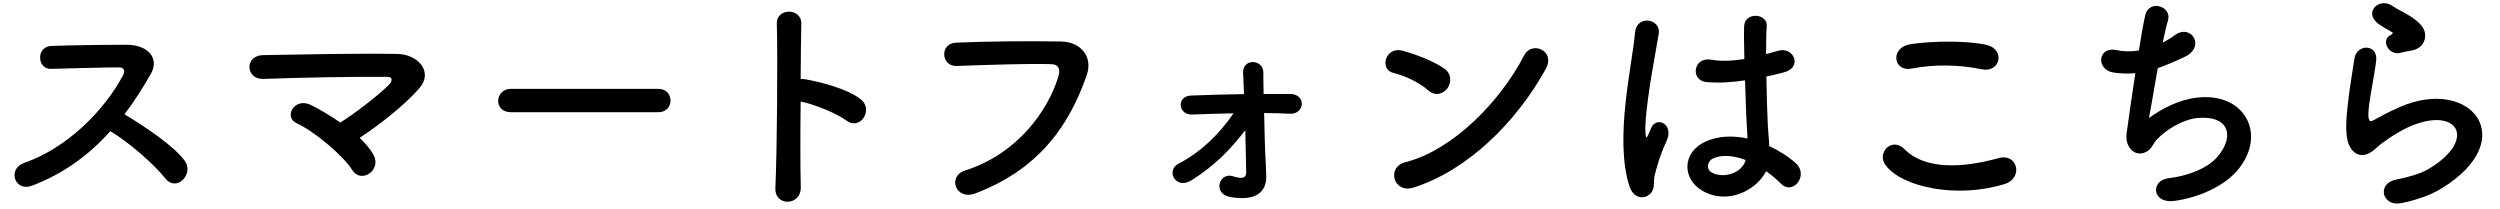 <?xml version="1.0" encoding="utf-8"?>
<!-- Generator: Adobe Illustrator 23.0.1, SVG Export Plug-In . SVG Version: 6.00 Build 0)  -->
<svg version="1.0" id="Layer_1" xmlns="http://www.w3.org/2000/svg" xmlns:xlink="http://www.w3.org/1999/xlink" x="0px" y="0px"
	 viewBox="0 0 191 16" style="enable-background:new 0 0 191 16;" xml:space="preserve">
<g>
	<path d="M2.44,14.19c-1.31,0.49-1.92-1.28-0.58-1.75c3.27-1.13,6.12-4.01,7.54-6.69C9.57,5.44,9.5,5.15,9.1,5.15
		C7.97,5.14,5.48,5.23,3.9,5.26c-1.08,0.04-1.15-1.69,0-1.75c1.31-0.05,3.96-0.09,5.78-0.09c1.62,0,2.54,1.03,1.83,2.25
		c-0.61,1.06-1.26,2.09-2,3.06c1.49,0.9,3.78,2.41,4.61,3.56c0.72,1.01-0.63,2.41-1.48,1.35c-0.88-1.1-2.73-2.73-4.21-3.62
		C6.85,11.79,4.91,13.25,2.44,14.19z"/>
	<path d="M28.54,11.83c0.32,0.61,0.07,1.17-0.34,1.44c-0.41,0.27-0.97,0.25-1.31-0.31c-0.65-1.03-2.79-2.88-4.25-3.56
		c-0.99-0.47-0.13-2.01,1.13-1.37c0.68,0.34,1.47,0.81,2.23,1.33c1.03-0.63,2.88-2.05,3.71-2.88c0.23-0.23,0.38-0.61-0.16-0.61
		c-2.25-0.02-6.64,0.05-9.43,0.16c-1.35,0.05-1.48-1.78-0.02-1.82c2.83-0.05,7.25-0.14,10.24-0.09c1.62,0.02,2.79,1.39,1.69,2.63
		c-1.08,1.24-2.95,2.73-4.55,3.78C27.93,10.97,28.3,11.4,28.54,11.83z"/>
	<path d="M39.01,8.57c-0.65,0-0.95-0.43-0.95-0.86c0-0.45,0.34-0.92,0.95-0.92h11.3c0.61,0,0.92,0.45,0.92,0.9
		c0,0.43-0.31,0.88-0.92,0.88H39.01z"/>
	<path d="M61.18,14.29c0.04,1.46-2.01,1.51-1.94,0.07c0.13-2.91,0.18-9.97,0.11-12.56c-0.04-1.22,1.91-1.21,1.87,0.02
		c-0.02,0.88-0.04,2.45-0.05,4.21c0.09,0,0.2,0,0.31,0.02c1.01,0.16,3.35,0.74,4.32,1.57c0.94,0.79-0.09,2.36-1.12,1.6
		c-0.77-0.58-2.55-1.28-3.51-1.46C61.14,10.25,61.14,12.84,61.18,14.29z"/>
	<path d="M73.72,13.03c3.98-1.26,6.33-4.53,7.14-7.18c0.14-0.49,0.09-0.94-0.58-0.95c-1.76-0.05-4.61,0.05-7.2,0.14
		c-1.19,0.04-1.31-1.73-0.04-1.78c2.38-0.11,5.74-0.13,8.02-0.09c1.46,0.02,2.48,1.12,1.96,2.59c-1.26,3.6-3.45,7.09-8.49,9.01
		C73.02,15.36,72.35,13.47,73.72,13.03z"/>
	<path d="M96.7,12.4c0.02,0.41,0.02,0.65,0.04,1.01c0.04,1.13-0.63,2.01-2.75,1.64c-0.67-0.11-0.9-0.59-0.81-1.01
		c0.09-0.4,0.49-0.74,0.99-0.58c0.45,0.14,1.06,0.29,1.04-0.31c-0.02-0.72-0.04-1.94-0.07-3.2c-1.29,1.65-2.36,2.7-4.07,3.8
		c-1.24,0.81-2.03-0.72-1.04-1.24c1.73-0.9,3.11-2.25,4.21-3.85c-1.08,0.02-2.14,0.05-3.17,0.09C90,8.79,89.86,7.33,91.01,7.3
		c1.28-0.05,2.66-0.09,4.03-0.11c-0.02-0.7-0.05-1.28-0.07-1.6c-0.05-1.17,1.55-1.08,1.55-0.05c0,0.36,0,0.94,0.02,1.64
		c0.7,0,1.38,0,2.05,0c1.21,0.02,1.12,1.56-0.05,1.51c-0.65-0.04-1.3-0.05-1.96-0.05C96.61,9.98,96.64,11.43,96.7,12.4z"/>
	<path d="M109.11,6.9c-0.67-0.61-1.82-1.13-2.66-1.33c-1.08-0.25-0.63-2.07,0.74-1.69c0.95,0.27,2.3,0.76,3.17,1.37
		c0.56,0.4,0.52,1.08,0.23,1.49C110.29,7.15,109.66,7.4,109.11,6.9z M107.99,14.33c-1.53,0.49-2.1-1.57-0.61-1.94
		c3.62-0.92,7.25-4.64,9.07-8.17c0.58-1.12,2.43-0.36,1.64,1.06C115.85,9.33,112.13,13.02,107.99,14.33z"/>
	<path d="M124.48,14.2c-0.58-1.82-0.52-4.14-0.29-6.31c0.23-2.18,0.63-4.19,0.72-5.36c0.11-1.46,2-1.1,1.82,0.04
		c-0.13,0.81-0.43,2.37-0.67,3.9c-0.23,1.53-0.41,3.04-0.34,3.76c0.04,0.32,0.05,0.38,0.23,0.02c0.05-0.11,0.18-0.43,0.22-0.52
		c0.41-0.86,1.78-0.25,1.13,1.1c-0.23,0.49-0.41,0.97-0.56,1.42c-0.14,0.45-0.25,0.85-0.32,1.13c-0.14,0.5,0.09,1.01-0.36,1.44
		C125.59,15.25,124.79,15.18,124.48,14.2z M130.07,14.58c-1.56-0.9-1.6-2.95,0.27-3.78c0.97-0.43,2.07-0.45,3.17-0.22
		c0-0.29-0.04-0.56-0.05-0.9c-0.05-0.74-0.09-2.12-0.14-3.54c-0.97,0.14-1.92,0.22-2.95,0.13c-1.24-0.11-1.03-1.94,0.36-1.71
		c0.79,0.14,1.65,0.09,2.54-0.05c-0.02-1.01-0.04-1.92-0.02-2.48c0.04-1.17,1.8-1.01,1.73-0.04c-0.04,0.5-0.05,1.26-0.05,2.14
		c0.31-0.09,0.63-0.16,0.92-0.25c1.17-0.36,1.94,1.28,0.4,1.66c-0.43,0.11-0.86,0.22-1.3,0.31c0.02,1.4,0.07,2.81,0.11,3.69
		c0.02,0.45,0.09,1.04,0.11,1.62c0.76,0.36,1.48,0.81,2.03,1.31c1.03,0.94-0.25,2.5-1.15,1.55c-0.32-0.32-0.7-0.65-1.12-0.94
		C134.23,14.49,132.04,15.7,130.07,14.58z M133.35,12.22c-0.9-0.34-1.8-0.43-2.48-0.11c-0.43,0.2-0.54,0.81-0.11,1.06
		c0.86,0.49,2.32,0.11,2.61-0.95H133.35z"/>
	<path d="M144.03,12.58c-0.65-0.92,0.52-2.16,1.49-1.17c1.53,1.56,4.44,1.44,7.16,0.67c1.49-0.41,1.92,1.53,0.47,1.98
		C149.58,15.18,145.27,14.33,144.03,12.58z M146.04,5.24c-1.42,0.27-1.66-1.64-0.05-1.87c1.71-0.25,4.25-0.27,5.74,0.05
		c1.51,0.32,1.12,2.18-0.34,1.87C149.71,4.94,147.8,4.9,146.04,5.24z"/>
	<path d="M164.18,9.02c0.99-0.72,2.23-1.37,3.56-1.55c3.78-0.5,5.49,2.82,3.22,5.52c-0.99,1.19-2.91,2.1-4.84,2.36
		c-1.73,0.23-1.82-1.57-0.47-1.73c1.55-0.18,3-0.77,3.74-1.62c1.31-1.48,1.01-3.18-1.44-2.99c-1.13,0.09-2.41,0.85-3.17,1.65
		c-0.32,0.34-0.41,0.86-1.03,1.03c-0.79,0.22-1.4-0.56-1.28-1.48c0.14-1.03,0.4-2.86,0.67-4.62c-0.54,0.05-1.1,0.04-1.69-0.05
		c-1.33-0.22-1.19-2.03,0.25-1.71c0.5,0.11,1.1,0.13,1.71,0.02c0.18-1.15,0.36-2.14,0.49-2.7c0.29-1.22,2.07-0.68,1.73,0.43
		c-0.13,0.41-0.25,1.01-0.4,1.67c0.32-0.16,0.65-0.36,0.95-0.58c1.24-0.88,2.37,0.92,0.7,1.69c-0.76,0.36-1.42,0.63-2.03,0.85
		C164.58,6.81,164.3,8.39,164.18,9.02z"/>
	<path d="M183.46,15.52c-1.46,0.29-1.92-1.49-0.4-1.8c0.94-0.18,1.85-0.45,2.41-0.77c1.98-1.15,2.52-2.39,2.14-3.11
		c-0.38-0.72-1.69-0.99-3.6-0.13c-1.06,0.49-2.2,1.33-2.41,1.55c-1.06,1.03-1.78,0.52-2.1-0.11c-0.32-0.63-0.29-1.75-0.14-3.06
		c0.14-1.31,0.38-2.7,0.52-3.62c0.18-1.15,1.82-1.12,1.66,0.18c-0.09,0.76-0.29,1.76-0.43,2.63c-0.14,0.88-0.23,1.55-0.11,1.87
		c0.05,0.14,0.14,0.14,0.31,0.05c0.36-0.2,1.21-0.67,2.05-1.03c5.43-2.36,9.27,2.5,3.18,6.22
		C185.78,14.87,184.64,15.28,183.46,15.52z M183.38,4.04c-0.86,0.22-1.51-0.94-0.76-1.35c0.09-0.05,0.27-0.14,0.14-0.23
		c-0.38-0.23-0.99-0.52-1.28-0.85c-0.77-0.85,0.41-1.8,1.31-1.15c0.32,0.23,0.94,0.5,1.46,0.85s0.99,0.77,1.03,1.31
		c0.04,0.52-0.23,1.12-1.13,1.26C183.92,3.91,183.67,3.97,183.38,4.04z"/>
</g>
</svg>
